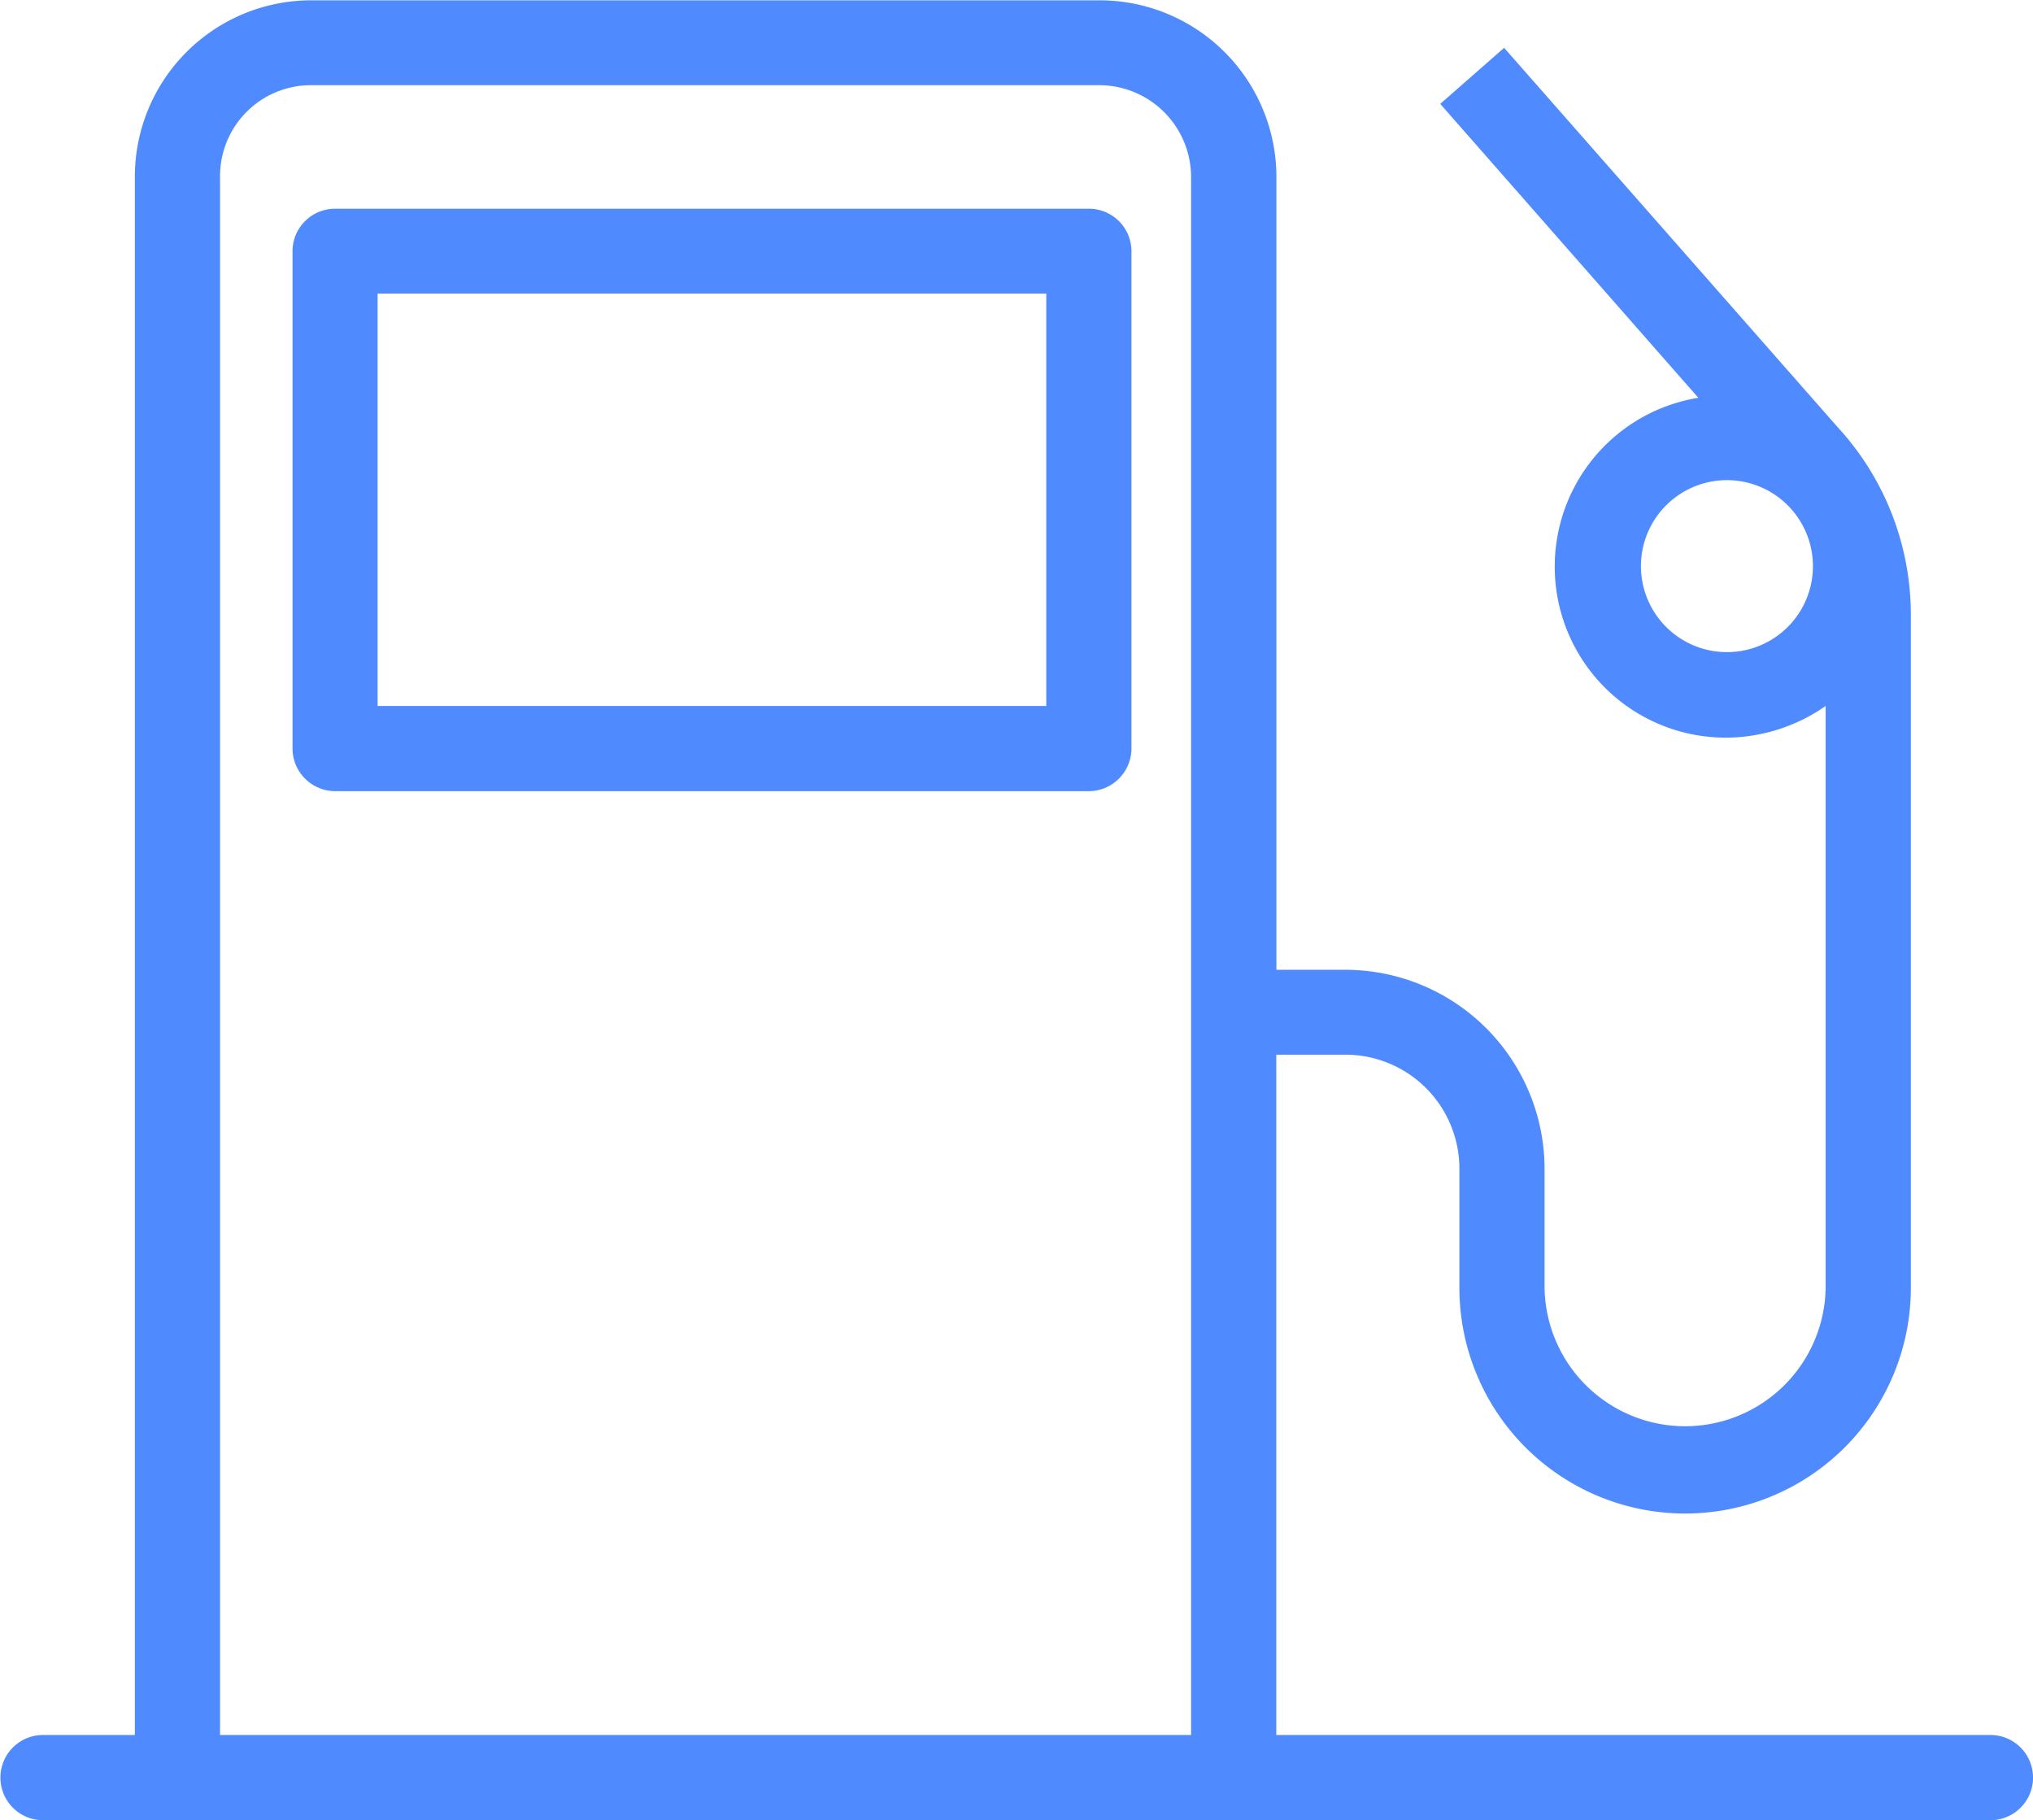<svg xmlns="http://www.w3.org/2000/svg" width="64.191" height="57.47" viewBox="0 0 64.191 57.47">
<defs>
    <style>
      .cls-1 {
        fill: #508aff;
        fill-rule: evenodd;
      }
    </style>
  </defs>
  <path class="cls-1" d="M971.35,8470.12h-23.8a1.344,1.344,0,0,0-1.345,1.34v15.71a1.351,1.351,0,0,0,1.345,1.34h23.8a1.351,1.351,0,0,0,1.344-1.34v-15.71A1.344,1.344,0,0,0,971.35,8470.12Zm-1.345,15.7H948.892V8472.8h21.113v13.02Zm29.8,32.49H977.267v-21.48h2.192a3.6,3.6,0,0,1,3.59,3.61v3.75a7.127,7.127,0,0,0,14.254,0v-21.24a8.751,8.751,0,0,0-2.326-5.95l-10.516-11.96-2.017,1.77,8.149,9.28a5.4,5.4,0,0,0,.9,10.73,5.532,5.532,0,0,0,3.12-1v18.37a4.438,4.438,0,0,1-8.875,0v-3.72a6.293,6.293,0,0,0-6.267-6.32h-2.2v-25.01a5.582,5.582,0,0,0-5.541-5.6H946.741a5.572,5.572,0,0,0-5.514,5.6v49.17h-2.9a1.345,1.345,0,1,0,0,2.69h61.5A1.345,1.345,0,1,0,999.805,8518.31Zm-8.311-34.19a2.715,2.715,0,1,1,2.717-2.71A2.713,2.713,0,0,1,991.494,8484.12Zm-16.917,34.19h-30.66v-49.17a2.87,2.87,0,0,1,2.824-2.92h24.985a2.905,2.905,0,0,1,2.851,2.92v49.17h0Z" transform="translate(-936.969 -8463.53)"/>
</svg>
